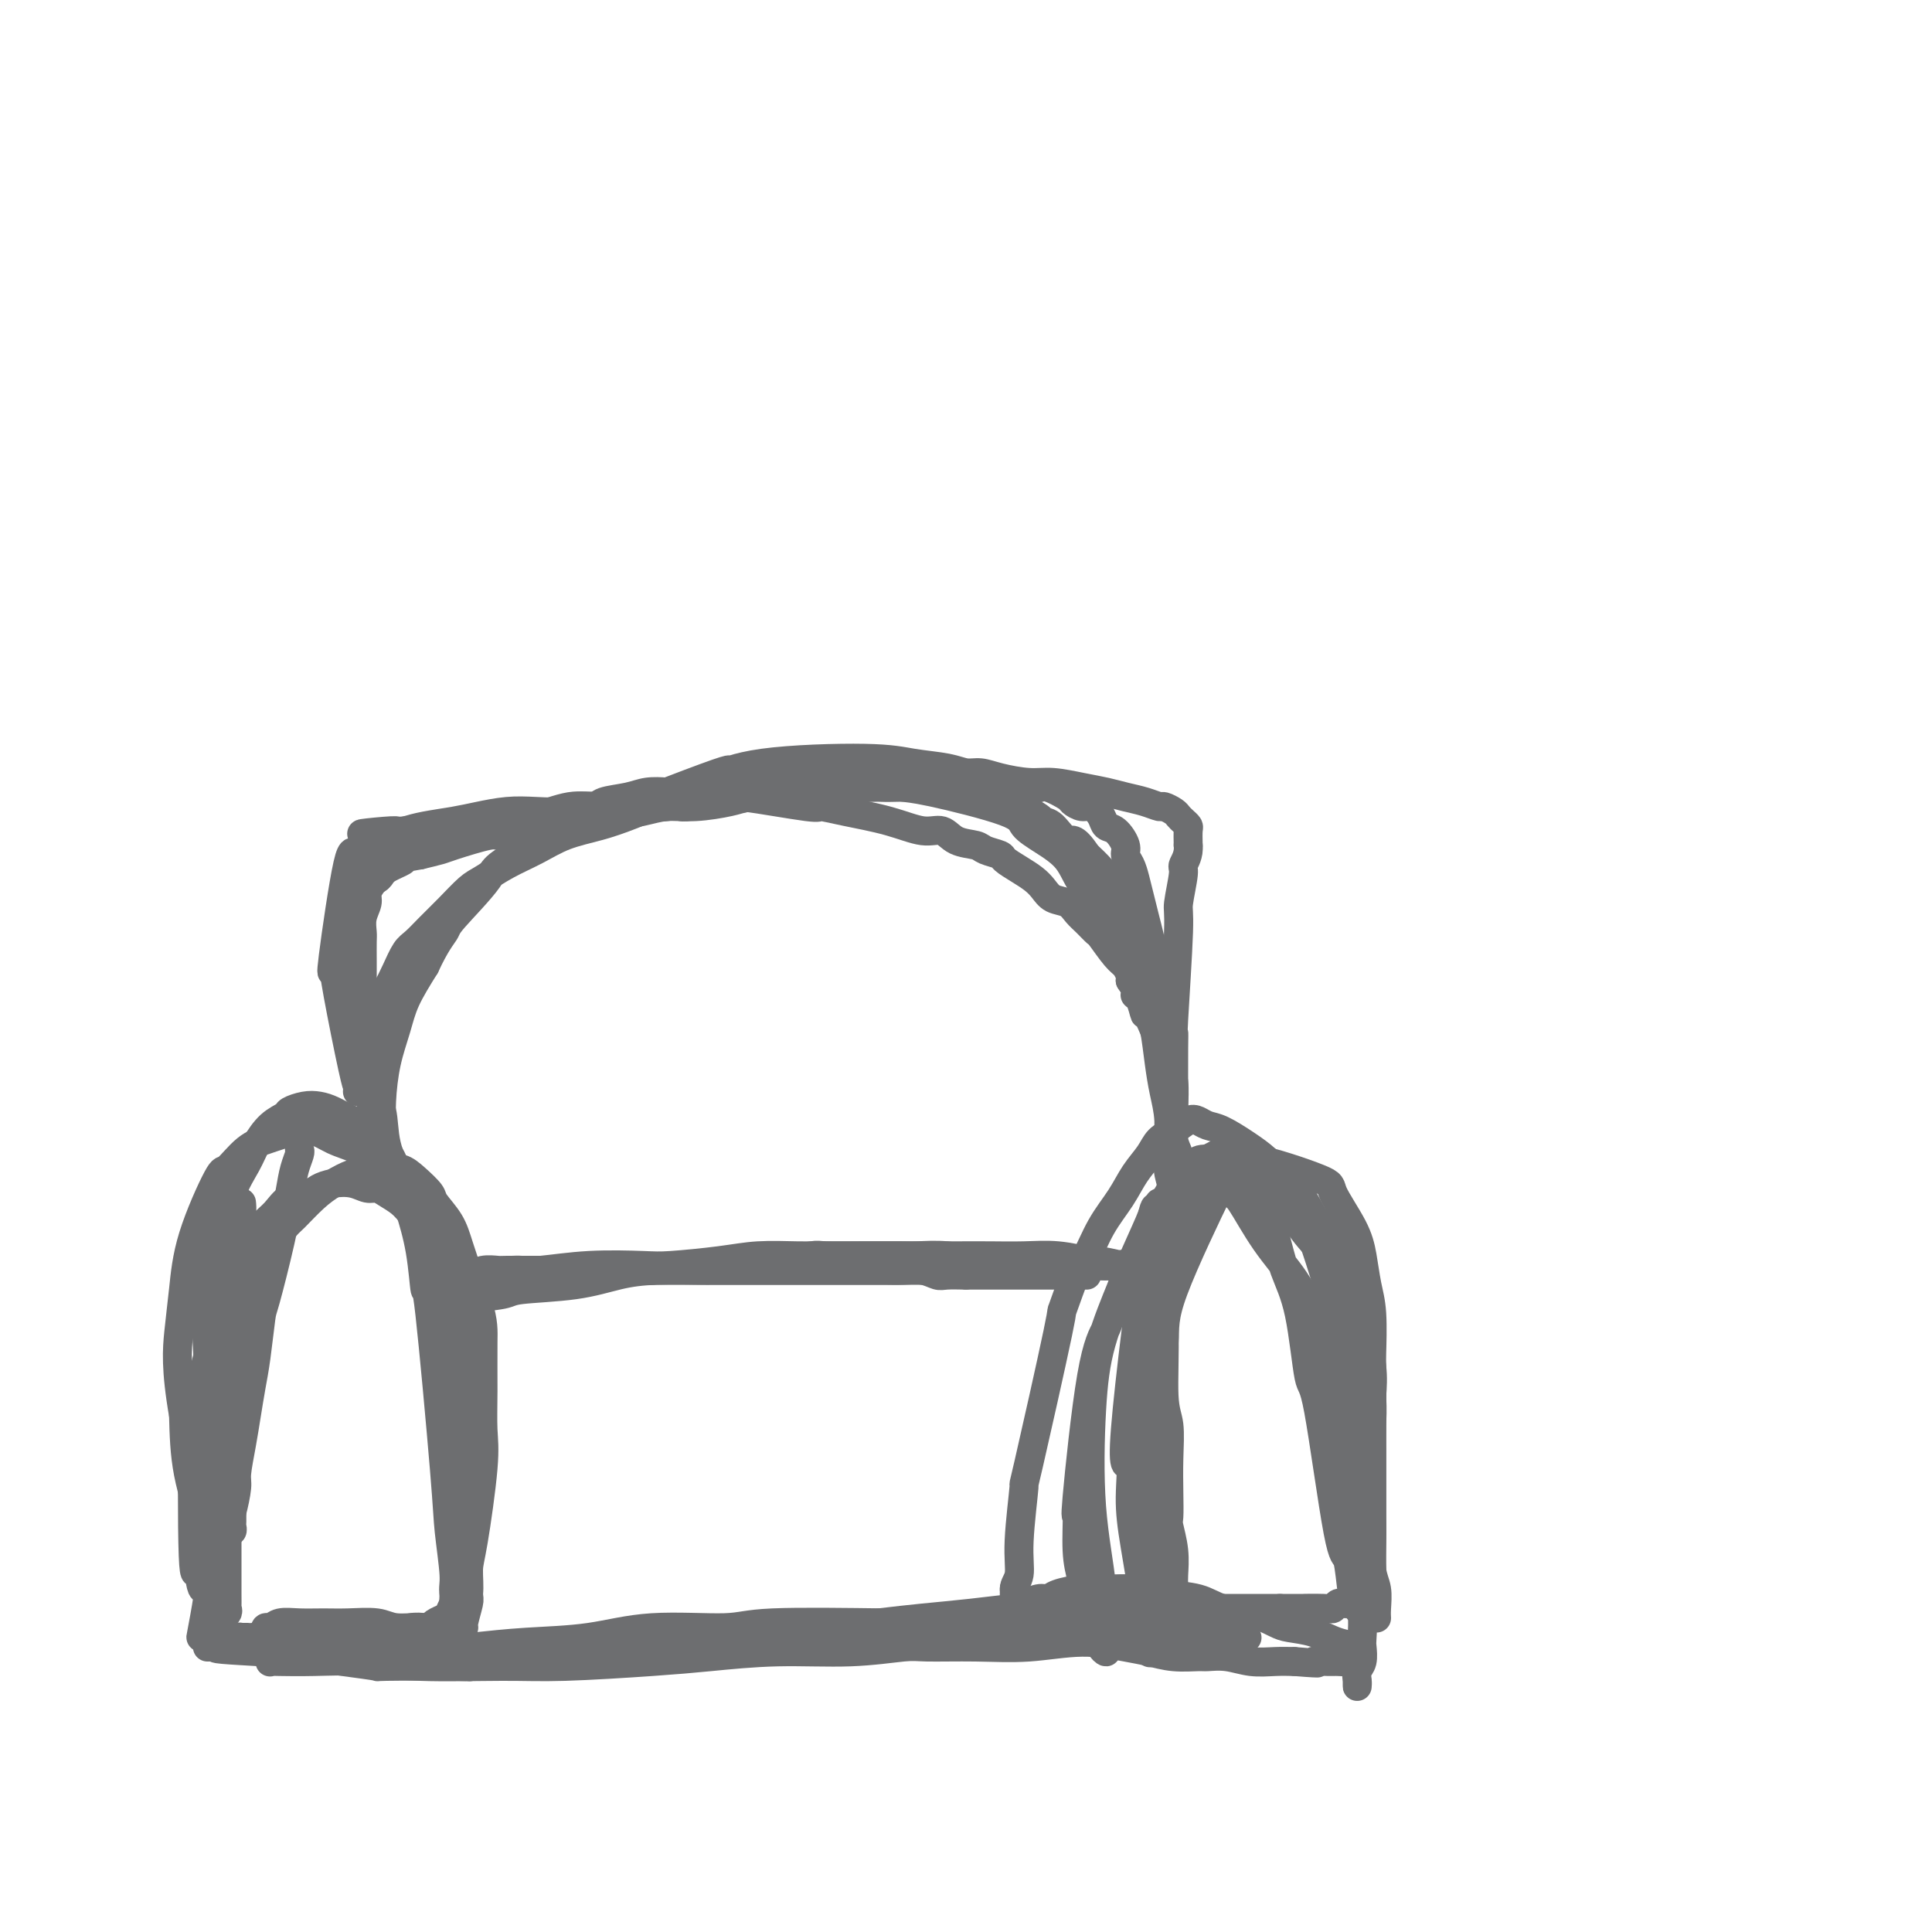 <svg viewBox='0 0 400 400' version='1.1' xmlns='http://www.w3.org/2000/svg' xmlns:xlink='http://www.w3.org/1999/xlink'><g fill='none' stroke='#6D6E70' stroke-width='6' stroke-linecap='round' stroke-linejoin='round'><path d='M48,255c-0.000,0.302 -0.000,0.605 0,1c0.000,0.395 0.000,0.884 0,2c-0.000,1.116 -0.000,2.859 0,5c0.000,2.141 0.000,4.679 0,7c-0.000,2.321 -0.000,4.426 0,6c0.000,1.574 0.000,2.615 0,5c-0.000,2.385 -0.000,6.112 0,9c0.000,2.888 0.000,4.938 0,7c-0.000,2.062 -0.000,4.135 0,6c0.000,1.865 0.001,3.523 0,5c-0.001,1.477 -0.004,2.774 0,4c0.004,1.226 0.015,2.383 0,3c-0.015,0.617 -0.056,0.696 0,1c0.056,0.304 0.207,0.835 0,1c-0.207,0.165 -0.774,-0.034 -1,0c-0.226,0.034 -0.113,0.302 0,0c0.113,-0.302 0.226,-1.174 0,-2c-0.226,-0.826 -0.792,-1.607 -1,-3c-0.208,-1.393 -0.060,-3.398 0,-6c0.060,-2.602 0.030,-5.801 0,-9'/><path d='M46,297c-0.298,-3.248 -0.042,-2.368 0,-4c0.042,-1.632 -0.130,-5.776 0,-9c0.130,-3.224 0.560,-5.527 1,-8c0.440,-2.473 0.888,-5.116 1,-7c0.112,-1.884 -0.114,-3.009 0,-6c0.114,-2.991 0.566,-7.847 1,-10c0.434,-2.153 0.848,-1.603 1,-2c0.152,-0.397 0.041,-1.740 0,-2c-0.041,-0.260 -0.014,0.565 0,1c0.014,0.435 0.014,0.482 0,1c-0.014,0.518 -0.041,1.508 0,3c0.041,1.492 0.151,3.487 0,6c-0.151,2.513 -0.562,5.545 -1,9c-0.438,3.455 -0.902,7.335 -1,11c-0.098,3.665 0.170,7.116 0,9c-0.170,1.884 -0.778,2.200 -1,4c-0.222,1.800 -0.060,5.082 0,8c0.060,2.918 0.016,5.470 0,8c-0.016,2.530 -0.004,5.038 0,7c0.004,1.962 0.001,3.378 0,5c-0.001,1.622 0.001,3.451 0,5c-0.001,1.549 -0.006,2.817 0,4c0.006,1.183 0.022,2.280 0,3c-0.022,0.720 -0.084,1.062 0,1c0.084,-0.062 0.313,-0.528 0,-1c-0.313,-0.472 -1.170,-0.950 -2,-2c-0.830,-1.050 -1.635,-2.673 -2,-5c-0.365,-2.327 -0.291,-5.357 -1,-9c-0.709,-3.643 -2.203,-7.898 -3,-12c-0.797,-4.102 -0.899,-8.051 -1,-12'/><path d='M38,293c-1.667,-9.620 -1.336,-13.670 -1,-17c0.336,-3.330 0.676,-5.939 1,-9c0.324,-3.061 0.632,-6.575 2,-11c1.368,-4.425 3.795,-9.762 5,-12c1.205,-2.238 1.189,-1.375 2,-2c0.811,-0.625 2.449,-2.736 4,-4c1.551,-1.264 3.016,-1.682 4,-2c0.984,-0.318 1.486,-0.537 3,-1c1.514,-0.463 4.038,-1.172 6,-1c1.962,0.172 3.360,1.224 5,2c1.640,0.776 3.521,1.275 5,2c1.479,0.725 2.557,1.674 4,3c1.443,1.326 3.250,3.029 5,5c1.750,1.971 3.443,4.212 5,7c1.557,2.788 2.977,6.125 4,10c1.023,3.875 1.647,8.289 2,11c0.353,2.711 0.434,3.717 1,7c0.566,3.283 1.616,8.841 2,13c0.384,4.159 0.103,6.918 0,10c-0.103,3.082 -0.026,6.486 0,9c0.026,2.514 0.003,4.138 0,6c-0.003,1.862 0.014,3.963 0,6c-0.014,2.037 -0.059,4.011 0,5c0.059,0.989 0.222,0.993 0,2c-0.222,1.007 -0.830,3.016 -1,4c-0.170,0.984 0.099,0.944 0,1c-0.099,0.056 -0.565,0.207 -1,0c-0.435,-0.207 -0.839,-0.774 -1,-2c-0.161,-1.226 -0.081,-3.113 0,-5'/><path d='M94,330c-0.253,-1.364 0.115,-1.774 0,-4c-0.115,-2.226 -0.712,-6.269 -1,-9c-0.288,-2.731 -0.266,-4.150 -1,-13c-0.734,-8.850 -2.223,-25.130 -3,-32c-0.777,-6.870 -0.841,-4.330 -1,-5c-0.159,-0.670 -0.412,-4.551 -1,-8c-0.588,-3.449 -1.511,-6.465 -2,-8c-0.489,-1.535 -0.545,-1.590 -1,-3c-0.455,-1.410 -1.308,-4.174 -2,-6c-0.692,-1.826 -1.224,-2.713 -2,-4c-0.776,-1.287 -1.796,-2.973 -3,-4c-1.204,-1.027 -2.593,-1.397 -4,-2c-1.407,-0.603 -2.834,-1.441 -4,-2c-1.166,-0.559 -2.072,-0.839 -3,-1c-0.928,-0.161 -1.877,-0.203 -3,0c-1.123,0.203 -2.421,0.650 -3,1c-0.579,0.350 -0.438,0.604 -1,1c-0.562,0.396 -1.826,0.934 -3,2c-1.174,1.066 -2.259,2.660 -3,4c-0.741,1.340 -1.137,2.426 -2,4c-0.863,1.574 -2.193,3.637 -3,6c-0.807,2.363 -1.093,5.027 -2,8c-0.907,2.973 -2.437,6.255 -3,11c-0.563,4.745 -0.161,10.953 0,14c0.161,3.047 0.081,2.933 0,5c-0.081,2.067 -0.163,6.316 0,10c0.163,3.684 0.569,6.802 1,10c0.431,3.198 0.885,6.476 1,9c0.115,2.524 -0.110,4.292 0,6c0.110,1.708 0.555,3.354 1,5'/><path d='M46,325c0.465,10.109 0.128,5.880 0,5c-0.128,-0.880 -0.045,1.589 0,3c0.045,1.411 0.054,1.764 0,2c-0.054,0.236 -0.172,0.356 0,1c0.172,0.644 0.633,1.813 0,0c-0.633,-1.813 -2.360,-6.610 -3,-11c-0.640,-4.390 -0.194,-8.375 0,-11c0.194,-2.625 0.134,-3.890 0,-7c-0.134,-3.110 -0.342,-8.064 0,-12c0.342,-3.936 1.234,-6.855 2,-10c0.766,-3.145 1.406,-6.517 2,-9c0.594,-2.483 1.140,-4.077 2,-6c0.860,-1.923 2.032,-4.174 3,-6c0.968,-1.826 1.732,-3.227 3,-5c1.268,-1.773 3.041,-3.917 4,-5c0.959,-1.083 1.103,-1.103 2,-2c0.897,-0.897 2.547,-2.671 4,-4c1.453,-1.329 2.710,-2.214 4,-3c1.290,-0.786 2.613,-1.474 4,-2c1.387,-0.526 2.838,-0.891 4,-1c1.162,-0.109 2.036,0.038 3,0c0.964,-0.038 2.019,-0.262 3,0c0.981,0.262 1.887,1.009 3,2c1.113,0.991 2.434,2.227 3,3c0.566,0.773 0.378,1.083 1,2c0.622,0.917 2.053,2.442 3,4c0.947,1.558 1.409,3.150 2,5c0.591,1.850 1.312,3.957 2,6c0.688,2.043 1.344,4.021 2,6'/><path d='M99,270c1.153,3.946 1.034,5.312 1,8c-0.034,2.688 0.015,6.699 0,10c-0.015,3.301 -0.094,5.892 0,8c0.094,2.108 0.361,3.734 0,8c-0.361,4.266 -1.350,11.174 -2,15c-0.650,3.826 -0.962,4.572 -1,6c-0.038,1.428 0.196,3.538 0,5c-0.196,1.462 -0.822,2.275 -1,3c-0.178,0.725 0.094,1.361 0,2c-0.094,0.639 -0.553,1.282 -1,2c-0.447,0.718 -0.881,1.513 -1,2c-0.119,0.487 0.077,0.666 0,1c-0.077,0.334 -0.428,0.821 -1,1c-0.572,0.179 -1.365,0.048 -2,0c-0.635,-0.048 -1.112,-0.013 -2,0c-0.888,0.013 -2.187,0.003 -4,0c-1.813,-0.003 -4.142,-0.001 -5,0c-0.858,0.001 -0.246,0.000 -1,0c-0.754,-0.000 -2.874,-0.000 -5,0c-2.126,0.000 -4.259,0.000 -6,0c-1.741,-0.000 -3.092,-0.000 -5,0c-1.908,0.000 -4.373,0.000 -6,0c-1.627,-0.000 -2.416,-0.000 -4,0c-1.584,0.000 -3.964,0.000 -5,0c-1.036,-0.000 -0.728,-0.000 -1,0c-0.272,0.000 -1.124,0.000 -2,0c-0.876,-0.000 -1.774,-0.000 -2,0c-0.226,0.000 0.221,0.000 1,0c0.779,-0.000 1.889,-0.000 3,0'/><path d='M47,341c-6.211,0.332 1.761,0.664 7,1c5.239,0.336 7.746,0.678 10,1c2.254,0.322 4.254,0.623 7,1c2.746,0.377 6.237,0.830 7,1c0.763,0.170 -1.204,0.057 2,0c3.204,-0.057 11.578,-0.058 15,0c3.422,0.058 1.892,0.174 2,0c0.108,-0.174 1.853,-0.639 3,-1c1.147,-0.361 1.696,-0.617 2,-1c0.304,-0.383 0.364,-0.891 0,-1c-0.364,-0.109 -1.150,0.181 -2,0c-0.850,-0.181 -1.762,-0.833 -3,-1c-1.238,-0.167 -2.800,0.151 -5,0c-2.200,-0.151 -5.038,-0.773 -7,-1c-1.962,-0.227 -3.049,-0.061 -5,0c-1.951,0.061 -4.766,0.016 -6,0c-1.234,-0.016 -0.885,-0.004 -2,0c-1.115,0.004 -3.692,0.001 -6,0c-2.308,-0.001 -4.346,-0.000 -6,0c-1.654,0.000 -2.922,0.000 -4,0c-1.078,-0.000 -1.965,0.000 -3,0c-1.035,-0.000 -2.218,-0.001 -3,0c-0.782,0.001 -1.163,0.004 -1,0c0.163,-0.004 0.871,-0.016 1,0c0.129,0.016 -0.319,0.061 0,0c0.319,-0.061 1.406,-0.226 3,0c1.594,0.226 3.695,0.844 6,1c2.305,0.156 4.813,-0.150 7,0c2.187,0.150 4.053,0.757 6,1c1.947,0.243 3.973,0.121 6,0'/><path d='M78,342c5.330,0.314 4.654,0.100 5,0c0.346,-0.100 1.715,-0.086 3,0c1.285,0.086 2.488,0.245 4,0c1.512,-0.245 3.334,-0.893 4,-1c0.666,-0.107 0.176,0.326 0,0c-0.176,-0.326 -0.039,-1.412 0,-2c0.039,-0.588 -0.018,-0.679 -1,-1c-0.982,-0.321 -2.887,-0.871 -5,-1c-2.113,-0.129 -4.434,0.162 -6,0c-1.566,-0.162 -2.377,-0.776 -4,-1c-1.623,-0.224 -4.060,-0.056 -6,0c-1.940,0.056 -3.385,-0.000 -5,0c-1.615,0.000 -3.400,0.057 -5,0c-1.600,-0.057 -3.014,-0.226 -4,0c-0.986,0.226 -1.544,0.848 -2,1c-0.456,0.152 -0.812,-0.165 -1,0c-0.188,0.165 -0.209,0.814 0,1c0.209,0.186 0.648,-0.090 1,0c0.352,0.090 0.617,0.546 2,1c1.383,0.454 3.884,0.906 6,1c2.116,0.094 3.848,-0.171 6,0c2.152,0.171 4.722,0.778 8,1c3.278,0.222 7.262,0.061 12,0c4.738,-0.061 10.231,-0.020 13,0c2.769,0.020 2.815,0.019 5,0c2.185,-0.019 6.511,-0.058 10,0c3.489,0.058 6.141,0.211 9,0c2.859,-0.211 5.923,-0.788 10,-1c4.077,-0.212 9.165,-0.061 14,0c4.835,0.061 9.418,0.030 14,0'/><path d='M165,340c15.983,-0.381 12.439,-0.834 13,-1c0.561,-0.166 5.226,-0.044 9,0c3.774,0.044 6.656,0.012 9,0c2.344,-0.012 4.151,-0.003 9,0c4.849,0.003 12.741,0.001 16,0c3.259,-0.001 1.887,-0.000 3,0c1.113,0.000 4.713,0.000 7,0c2.287,-0.000 3.261,-0.000 5,0c1.739,0.000 4.243,-0.000 6,0c1.757,0.000 2.769,0.000 4,0c1.231,-0.000 2.683,-0.000 4,0c1.317,0.000 2.498,0.001 3,0c0.502,-0.001 0.325,-0.002 1,0c0.675,0.002 2.204,0.007 3,0c0.796,-0.007 0.861,-0.026 1,0c0.139,0.026 0.353,0.098 0,0c-0.353,-0.098 -1.274,-0.367 -3,-1c-1.726,-0.633 -4.259,-1.629 -14,-2c-9.741,-0.371 -26.691,-0.115 -37,0c-10.309,0.115 -13.977,0.090 -21,0c-7.023,-0.090 -17.403,-0.246 -23,0c-5.597,0.246 -6.413,0.892 -10,1c-3.587,0.108 -9.947,-0.322 -15,0c-5.053,0.322 -8.799,1.396 -13,2c-4.201,0.604 -8.858,0.736 -13,1c-4.142,0.264 -7.770,0.658 -11,1c-3.230,0.342 -6.062,0.630 -9,1c-2.938,0.370 -5.982,0.820 -9,1c-3.018,0.180 -6.009,0.090 -9,0'/><path d='M71,343c-14.202,1.084 -5.206,0.294 -3,0c2.206,-0.294 -2.376,-0.093 -5,0c-2.624,0.093 -3.289,0.077 -4,0c-0.711,-0.077 -1.468,-0.217 -2,0c-0.532,0.217 -0.838,0.789 -1,1c-0.162,0.211 -0.178,0.060 0,0c0.178,-0.060 0.551,-0.030 2,0c1.449,0.030 3.976,0.062 7,0c3.024,-0.062 6.546,-0.216 10,0c3.454,0.216 6.840,0.801 12,1c5.160,0.199 12.095,0.011 17,0c4.905,-0.011 7.780,0.156 13,0c5.220,-0.156 12.785,-0.634 18,-1c5.215,-0.366 8.080,-0.620 12,-1c3.920,-0.380 8.893,-0.887 14,-1c5.107,-0.113 10.346,0.167 15,0c4.654,-0.167 8.723,-0.781 11,-1c2.277,-0.219 2.762,-0.041 5,0c2.238,0.041 6.229,-0.053 10,0c3.771,0.053 7.322,0.253 11,0c3.678,-0.253 7.483,-0.957 11,-1c3.517,-0.043 6.747,0.577 9,1c2.253,0.423 3.529,0.648 5,1c1.471,0.352 3.137,0.830 5,1c1.863,0.170 3.923,0.031 5,0c1.077,-0.031 1.173,0.044 2,0c0.827,-0.044 2.387,-0.208 4,0c1.613,0.208 3.281,0.787 5,1c1.719,0.213 3.491,0.061 5,0c1.509,-0.061 2.754,-0.030 4,0'/><path d='M268,344c7.551,0.618 4.430,0.163 4,0c-0.430,-0.163 1.831,-0.032 3,0c1.169,0.032 1.244,-0.033 2,0c0.756,0.033 2.191,0.165 3,0c0.809,-0.165 0.991,-0.625 1,-1c0.009,-0.375 -0.154,-0.664 0,-1c0.154,-0.336 0.626,-0.719 0,-1c-0.626,-0.281 -2.349,-0.461 -4,-1c-1.651,-0.539 -3.228,-1.439 -5,-2c-1.772,-0.561 -3.738,-0.784 -5,-1c-1.262,-0.216 -1.820,-0.425 -3,-1c-1.180,-0.575 -2.981,-1.517 -5,-2c-2.019,-0.483 -4.255,-0.507 -6,-1c-1.745,-0.493 -3.000,-1.453 -5,-2c-2.000,-0.547 -4.745,-0.680 -7,-1c-2.255,-0.320 -4.018,-0.828 -6,-1c-1.982,-0.172 -4.182,-0.009 -6,0c-1.818,0.009 -3.254,-0.137 -5,0c-1.746,0.137 -3.801,0.557 -5,1c-1.199,0.443 -1.540,0.908 -2,1c-0.460,0.092 -1.037,-0.189 -2,0c-0.963,0.189 -2.311,0.847 -3,1c-0.689,0.153 -0.721,-0.199 -1,0c-0.279,0.199 -0.807,0.950 -1,1c-0.193,0.050 -0.052,-0.602 0,-1c0.052,-0.398 0.015,-0.542 0,-1c-0.015,-0.458 -0.007,-1.229 0,-2'/><path d='M210,329c-0.064,-0.906 0.776,-1.673 1,-3c0.224,-1.327 -0.167,-3.216 0,-7c0.167,-3.784 0.892,-9.463 1,-11c0.108,-1.537 -0.400,1.067 1,-5c1.400,-6.067 4.709,-20.806 6,-27c1.291,-6.194 0.565,-3.842 1,-5c0.435,-1.158 2.030,-5.825 3,-8c0.970,-2.175 1.313,-1.860 2,-3c0.687,-1.140 1.716,-3.737 3,-6c1.284,-2.263 2.822,-4.191 4,-6c1.178,-1.809 1.996,-3.497 3,-5c1.004,-1.503 2.194,-2.820 3,-4c0.806,-1.180 1.227,-2.222 2,-3c0.773,-0.778 1.899,-1.293 3,-2c1.101,-0.707 2.177,-1.606 3,-2c0.823,-0.394 1.393,-0.282 2,0c0.607,0.282 1.253,0.736 2,1c0.747,0.264 1.596,0.340 3,1c1.404,0.660 3.363,1.904 5,3c1.637,1.096 2.951,2.045 4,3c1.049,0.955 1.831,1.917 3,3c1.169,1.083 2.724,2.286 4,4c1.276,1.714 2.273,3.938 3,5c0.727,1.062 1.185,0.963 2,2c0.815,1.037 1.987,3.210 3,5c1.013,1.790 1.865,3.198 3,6c1.135,2.802 2.552,6.998 3,9c0.448,2.002 -0.072,1.808 0,3c0.072,1.192 0.735,3.769 1,6c0.265,2.231 0.133,4.115 0,6'/><path d='M284,289c0.155,3.346 0.041,4.211 0,6c-0.041,1.789 -0.011,4.500 0,6c0.011,1.500 0.003,1.788 0,3c-0.003,1.212 -0.001,3.349 0,5c0.001,1.651 0.000,2.814 0,6c-0.000,3.186 -0.000,8.393 0,11c0.000,2.607 0.000,2.615 0,3c-0.000,0.385 -0.001,1.147 0,2c0.001,0.853 0.005,1.797 0,2c-0.005,0.203 -0.019,-0.335 0,-1c0.019,-0.665 0.073,-1.456 0,-3c-0.073,-1.544 -0.272,-3.840 -1,-8c-0.728,-4.160 -1.986,-10.182 -3,-18c-1.014,-7.818 -1.783,-17.431 -2,-22c-0.217,-4.569 0.118,-4.095 -1,-8c-1.118,-3.905 -3.688,-12.191 -5,-16c-1.312,-3.809 -1.365,-3.143 -2,-4c-0.635,-0.857 -1.851,-3.238 -3,-5c-1.149,-1.762 -2.231,-2.905 -3,-4c-0.769,-1.095 -1.226,-2.143 -2,-3c-0.774,-0.857 -1.865,-1.525 -3,-2c-1.135,-0.475 -2.313,-0.759 -3,-1c-0.687,-0.241 -0.883,-0.440 -2,0c-1.117,0.440 -3.156,1.518 -4,2c-0.844,0.482 -0.494,0.366 -1,1c-0.506,0.634 -1.867,2.017 -3,3c-1.133,0.983 -2.038,1.567 -3,3c-0.962,1.433 -1.981,3.717 -3,6'/><path d='M240,253c-2.173,3.343 -2.604,5.201 -4,8c-1.396,2.799 -3.757,6.541 -5,9c-1.243,2.459 -1.367,3.637 -2,5c-0.633,1.363 -1.774,2.912 -3,10c-1.226,7.088 -2.535,19.714 -3,25c-0.465,5.286 -0.084,3.233 0,4c0.084,0.767 -0.127,4.356 0,7c0.127,2.644 0.593,4.343 1,6c0.407,1.657 0.754,3.272 1,5c0.246,1.728 0.391,3.570 1,5c0.609,1.430 1.681,2.449 2,3c0.319,0.551 -0.115,0.635 0,1c0.115,0.365 0.779,1.011 1,1c0.221,-0.011 -0.001,-0.680 0,-1c0.001,-0.320 0.223,-0.293 0,-1c-0.223,-0.707 -0.893,-2.150 -1,-4c-0.107,-1.850 0.350,-4.106 0,-8c-0.350,-3.894 -1.505,-9.424 -2,-16c-0.495,-6.576 -0.328,-14.197 0,-20c0.328,-5.803 0.817,-9.786 2,-14c1.183,-4.214 3.059,-8.657 4,-11c0.941,-2.343 0.947,-2.586 2,-5c1.053,-2.414 3.154,-7.001 4,-9c0.846,-1.999 0.438,-1.412 1,-2c0.562,-0.588 2.093,-2.353 3,-4c0.907,-1.647 1.191,-3.176 2,-4c0.809,-0.824 2.145,-0.942 3,-1c0.855,-0.058 1.230,-0.054 2,0c0.770,0.054 1.934,0.158 3,1c1.066,0.842 2.033,2.421 3,4'/><path d='M255,247c0.697,0.691 0.941,0.418 2,2c1.059,1.582 2.934,5.018 5,8c2.066,2.982 4.323,5.508 6,8c1.677,2.492 2.775,4.948 4,7c1.225,2.052 2.577,3.698 4,9c1.423,5.302 2.917,14.259 4,20c1.083,5.741 1.754,8.265 2,10c0.246,1.735 0.066,2.682 0,4c-0.066,1.318 -0.017,3.009 0,5c0.017,1.991 0.002,4.282 0,6c-0.002,1.718 0.011,2.863 0,4c-0.011,1.137 -0.044,2.268 0,3c0.044,0.732 0.166,1.067 0,1c-0.166,-0.067 -0.618,-0.535 -1,-1c-0.382,-0.465 -0.693,-0.926 -1,-3c-0.307,-2.074 -0.609,-5.760 -1,-7c-0.391,-1.240 -0.871,-0.034 -2,-6c-1.129,-5.966 -2.908,-19.106 -4,-25c-1.092,-5.894 -1.499,-4.543 -2,-7c-0.501,-2.457 -1.097,-8.722 -2,-13c-0.903,-4.278 -2.115,-6.568 -3,-9c-0.885,-2.432 -1.445,-5.004 -2,-7c-0.555,-1.996 -1.107,-3.414 -2,-5c-0.893,-1.586 -2.129,-3.339 -3,-5c-0.871,-1.661 -1.378,-3.229 -2,-4c-0.622,-0.771 -1.360,-0.746 -2,-1c-0.640,-0.254 -1.183,-0.787 -2,-1c-0.817,-0.213 -1.909,-0.107 -3,0'/><path d='M250,240c-1.661,-0.170 -2.314,0.405 -3,1c-0.686,0.595 -1.405,1.208 -2,2c-0.595,0.792 -1.066,1.761 -2,4c-0.934,2.239 -2.331,5.748 -3,5c-0.669,-0.748 -0.608,-5.751 -2,3c-1.392,8.751 -4.236,31.258 -5,41c-0.764,9.742 0.551,6.720 1,7c0.449,0.280 0.033,3.861 0,7c-0.033,3.139 0.316,5.836 1,10c0.684,4.164 1.701,9.797 2,13c0.299,3.203 -0.120,3.977 0,5c0.120,1.023 0.778,2.296 1,3c0.222,0.704 0.007,0.840 0,1c-0.007,0.160 0.193,0.343 0,0c-0.193,-0.343 -0.778,-1.211 -1,-2c-0.222,-0.789 -0.080,-1.497 0,-3c0.080,-1.503 0.097,-3.800 0,-8c-0.097,-4.200 -0.308,-10.303 0,-17c0.308,-6.697 1.134,-13.989 2,-20c0.866,-6.011 1.771,-10.742 2,-14c0.229,-3.258 -0.218,-5.044 2,-11c2.218,-5.956 7.100,-16.082 9,-20c1.900,-3.918 0.819,-1.627 1,-1c0.181,0.627 1.626,-0.408 2,-1c0.374,-0.592 -0.322,-0.741 1,0c1.322,0.741 4.661,2.370 8,4'/><path d='M264,249c3.014,1.450 4.547,4.076 6,6c1.453,1.924 2.824,3.145 4,5c1.176,1.855 2.157,4.343 3,7c0.843,2.657 1.547,5.484 2,9c0.453,3.516 0.656,7.721 1,9c0.344,1.279 0.828,-0.369 1,5c0.172,5.369 0.032,17.754 0,23c-0.032,5.246 0.044,3.354 0,3c-0.044,-0.354 -0.207,0.829 0,4c0.207,3.171 0.784,8.330 1,12c0.216,3.670 0.072,5.852 0,7c-0.072,1.148 -0.072,1.264 0,2c0.072,0.736 0.215,2.093 0,3c-0.215,0.907 -0.790,1.364 -1,2c-0.210,0.636 -0.056,1.453 0,2c0.056,0.547 0.015,0.826 0,1c-0.015,0.174 -0.004,0.242 0,0c0.004,-0.242 0.001,-0.796 0,-1c-0.001,-0.204 -0.000,-0.058 0,0c0.000,0.058 0.000,0.029 0,0'/><path d='M106,263c0.615,-0.030 1.229,-0.060 2,0c0.771,0.060 1.698,0.209 4,0c2.302,-0.209 5.977,-0.778 10,-1c4.023,-0.222 8.392,-0.098 11,0c2.608,0.098 3.455,0.170 6,0c2.545,-0.170 6.787,-0.581 10,-1c3.213,-0.419 5.397,-0.844 8,-1c2.603,-0.156 5.626,-0.042 8,0c2.374,0.042 4.099,0.011 6,0c1.901,-0.011 3.978,-0.004 5,0c1.022,0.004 0.989,0.005 3,0c2.011,-0.005 6.067,-0.015 8,0c1.933,0.015 1.744,0.057 3,0c1.256,-0.057 3.959,-0.212 6,0c2.041,0.212 3.422,0.793 5,1c1.578,0.207 3.352,0.041 5,0c1.648,-0.041 3.168,0.041 5,0c1.832,-0.041 3.976,-0.207 5,0c1.024,0.207 0.930,0.786 2,1c1.070,0.214 3.306,0.061 5,0c1.694,-0.061 2.847,-0.031 4,0'/><path d='M227,262c11.416,0.326 4.954,0.140 3,0c-1.954,-0.140 0.598,-0.233 2,0c1.402,0.233 1.655,0.792 2,1c0.345,0.208 0.782,0.066 1,0c0.218,-0.066 0.217,-0.055 0,0c-0.217,0.055 -0.650,0.155 -1,0c-0.350,-0.155 -0.618,-0.563 -2,-1c-1.382,-0.437 -3.876,-0.902 -5,-1c-1.124,-0.098 -0.876,0.170 -2,0c-1.124,-0.170 -3.620,-0.778 -6,-1c-2.380,-0.222 -4.642,-0.060 -7,0c-2.358,0.060 -4.810,0.016 -7,0c-2.190,-0.016 -4.116,-0.005 -7,0c-2.884,0.005 -6.726,0.006 -10,0c-3.274,-0.006 -5.980,-0.017 -9,0c-3.020,0.017 -6.355,0.061 -8,0c-1.645,-0.061 -1.600,-0.228 -3,0c-1.400,0.228 -4.246,0.850 -7,1c-2.754,0.150 -5.418,-0.171 -8,0c-2.582,0.171 -5.083,0.834 -7,1c-1.917,0.166 -3.249,-0.166 -5,0c-1.751,0.166 -3.921,0.829 -6,1c-2.079,0.171 -4.069,-0.150 -6,0c-1.931,0.150 -3.804,0.772 -5,1c-1.196,0.228 -1.716,0.061 -3,0c-1.284,-0.061 -3.334,-0.016 -5,0c-1.666,0.016 -2.949,0.004 -4,0c-1.051,-0.004 -1.872,-0.001 -3,0c-1.128,0.001 -2.564,0.001 -4,0'/><path d='M105,264c-10.086,0.619 -3.801,0.166 -2,0c1.801,-0.166 -0.881,-0.044 -2,0c-1.119,0.044 -0.675,0.012 -1,0c-0.325,-0.012 -1.419,-0.002 -2,0c-0.581,0.002 -0.648,-0.003 -1,0c-0.352,0.003 -0.987,0.015 -1,0c-0.013,-0.015 0.598,-0.057 1,0c0.402,0.057 0.597,0.211 1,0c0.403,-0.211 1.014,-0.789 2,-1c0.986,-0.211 2.346,-0.057 3,0c0.654,0.057 0.601,0.015 2,0c1.399,-0.015 4.248,-0.004 7,0c2.752,0.004 5.406,0.001 8,0c2.594,-0.001 5.129,-0.000 8,0c2.871,0.000 6.077,0.000 9,0c2.923,-0.000 5.561,-0.000 8,0c2.439,0.000 4.679,0.000 7,0c2.321,-0.000 4.725,0.000 6,0c1.275,-0.000 1.422,-0.000 3,0c1.578,0.000 4.589,0.000 7,0c2.411,-0.000 4.224,-0.001 6,0c1.776,0.001 3.516,0.004 5,0c1.484,-0.004 2.714,-0.015 4,0c1.286,0.015 2.629,0.057 4,0c1.371,-0.057 2.770,-0.211 4,0c1.230,0.211 2.293,0.788 3,1c0.707,0.212 1.059,0.061 2,0c0.941,-0.061 2.470,-0.030 4,0'/><path d='M200,264c16.282,0.000 5.989,0.000 3,0c-2.989,0.000 1.328,0.000 4,0c2.672,0.000 3.700,0.000 5,0c1.300,0.000 2.870,0.000 4,0c1.130,0.000 1.818,0.000 3,0c1.182,0.000 2.857,0.000 4,0c1.143,0.000 1.755,0.000 2,0c0.245,0.000 0.122,0.000 0,0'/><path d='M79,237c-0.303,-0.568 -0.607,-1.136 -1,-2c-0.393,-0.864 -0.876,-2.024 -1,-3c-0.124,-0.976 0.110,-1.769 0,-3c-0.110,-1.231 -0.565,-2.901 -1,-5c-0.435,-2.099 -0.848,-4.626 -1,-6c-0.152,-1.374 -0.041,-1.593 0,-3c0.041,-1.407 0.011,-4.000 0,-6c-0.011,-2.000 -0.004,-3.406 0,-5c0.004,-1.594 0.005,-3.375 0,-5c-0.005,-1.625 -0.016,-3.092 0,-4c0.016,-0.908 0.060,-1.255 0,-2c-0.060,-0.745 -0.223,-1.888 0,-3c0.223,-1.112 0.833,-2.195 1,-3c0.167,-0.805 -0.110,-1.333 0,-2c0.110,-0.667 0.607,-1.471 1,-2c0.393,-0.529 0.683,-0.781 1,-1c0.317,-0.219 0.662,-0.405 1,-1c0.338,-0.595 0.668,-1.599 1,-2c0.332,-0.401 0.666,-0.201 1,0'/><path d='M81,179c1.598,-2.187 2.592,-2.156 3,-2c0.408,0.156 0.230,0.436 1,0c0.770,-0.436 2.487,-1.589 7,-3c4.513,-1.411 11.822,-3.081 15,-4c3.178,-0.919 2.224,-1.086 2,-1c-0.224,0.086 0.281,0.427 2,0c1.719,-0.427 4.650,-1.621 7,-2c2.350,-0.379 4.117,0.056 5,0c0.883,-0.056 0.881,-0.602 2,-1c1.119,-0.398 3.358,-0.647 5,-1c1.642,-0.353 2.687,-0.812 4,-1c1.313,-0.188 2.894,-0.107 4,0c1.106,0.107 1.736,0.239 3,0c1.264,-0.239 3.163,-0.849 5,-1c1.837,-0.151 3.614,0.157 5,0c1.386,-0.157 2.383,-0.778 4,-1c1.617,-0.222 3.853,-0.045 5,0c1.147,0.045 1.203,-0.040 2,0c0.797,0.040 2.334,0.207 4,0c1.666,-0.207 3.460,-0.788 5,-1c1.540,-0.212 2.824,-0.057 4,0c1.176,0.057 2.243,0.015 3,0c0.757,-0.015 1.204,-0.004 2,0c0.796,0.004 1.943,0.001 3,0c1.057,-0.001 2.026,-0.000 3,0c0.974,0.000 1.955,0.000 3,0c1.045,-0.000 2.156,-0.000 3,0c0.844,0.000 1.422,0.000 2,0'/><path d='M194,161c9.657,-0.525 3.800,-0.336 2,0c-1.800,0.336 0.458,0.821 2,1c1.542,0.179 2.368,0.052 3,0c0.632,-0.052 1.068,-0.027 2,0c0.932,0.027 2.358,0.058 3,0c0.642,-0.058 0.498,-0.205 2,0c1.502,0.205 4.650,0.761 6,1c1.350,0.239 0.904,0.159 1,0c0.096,-0.159 0.735,-0.398 2,0c1.265,0.398 3.155,1.433 4,2c0.845,0.567 0.645,0.667 1,1c0.355,0.333 1.263,0.899 2,1c0.737,0.101 1.301,-0.265 2,0c0.699,0.265 1.531,1.159 2,2c0.469,0.841 0.573,1.628 1,2c0.427,0.372 1.175,0.328 2,1c0.825,0.672 1.727,2.059 2,3c0.273,0.941 -0.081,1.437 0,2c0.081,0.563 0.599,1.192 1,2c0.401,0.808 0.684,1.794 1,3c0.316,1.206 0.663,2.631 1,4c0.337,1.369 0.664,2.682 1,4c0.336,1.318 0.682,2.641 1,4c0.318,1.359 0.607,2.754 1,4c0.393,1.246 0.889,2.344 1,4c0.111,1.656 -0.162,3.869 0,5c0.162,1.131 0.761,1.180 1,2c0.239,0.820 0.120,2.410 0,4'/><path d='M241,213c1.774,7.005 1.207,4.019 1,4c-0.207,-0.019 -0.056,2.930 0,4c0.056,1.070 0.015,0.262 0,1c-0.015,0.738 -0.005,3.021 0,4c0.005,0.979 0.005,0.655 0,3c-0.005,2.345 -0.015,7.360 0,10c0.015,2.640 0.057,2.904 0,3c-0.057,0.096 -0.212,0.023 0,1c0.212,0.977 0.790,3.005 1,4c0.210,0.995 0.052,0.957 0,1c-0.052,0.043 0.001,0.165 0,0c-0.001,-0.165 -0.056,-0.619 0,-2c0.056,-1.381 0.222,-3.690 0,-5c-0.222,-1.310 -0.833,-1.623 -1,-3c-0.167,-1.377 0.109,-3.819 0,-6c-0.109,-2.181 -0.602,-4.102 -1,-6c-0.398,-1.898 -0.701,-3.773 -1,-6c-0.299,-2.227 -0.595,-4.806 -1,-7c-0.405,-2.194 -0.920,-4.004 -1,-6c-0.080,-1.996 0.275,-4.179 0,-6c-0.275,-1.821 -1.179,-3.282 -2,-5c-0.821,-1.718 -1.560,-3.695 -2,-5c-0.440,-1.305 -0.582,-1.937 -1,-3c-0.418,-1.063 -1.113,-2.555 -2,-4c-0.887,-1.445 -1.968,-2.841 -3,-4c-1.032,-1.159 -2.016,-2.079 -3,-3'/><path d='M225,177c-2.766,-4.223 -3.181,-2.779 -4,-3c-0.819,-0.221 -2.043,-2.107 -3,-3c-0.957,-0.893 -1.647,-0.793 -2,-1c-0.353,-0.207 -0.368,-0.721 -3,-2c-2.632,-1.279 -7.882,-3.323 -10,-4c-2.118,-0.677 -1.105,0.015 -1,0c0.105,-0.015 -0.700,-0.736 -4,-1c-3.300,-0.264 -9.096,-0.072 -12,0c-2.904,0.072 -2.917,0.022 -4,0c-1.083,-0.022 -3.235,-0.017 -5,0c-1.765,0.017 -3.144,0.046 -5,0c-1.856,-0.046 -4.189,-0.166 -6,0c-1.811,0.166 -3.099,0.618 -5,1c-1.901,0.382 -4.415,0.694 -6,1c-1.585,0.306 -2.243,0.607 -4,1c-1.757,0.393 -4.614,0.879 -7,1c-2.386,0.121 -4.301,-0.122 -6,0c-1.699,0.122 -3.183,0.610 -5,1c-1.817,0.390 -3.969,0.683 -6,1c-2.031,0.317 -3.943,0.657 -6,1c-2.057,0.343 -4.260,0.687 -6,1c-1.740,0.313 -3.017,0.595 -5,1c-1.983,0.405 -4.672,0.935 -6,1c-1.328,0.065 -1.294,-0.333 -3,0c-1.706,0.333 -5.152,1.397 -7,2c-1.848,0.603 -2.100,0.744 -3,1c-0.900,0.256 -2.450,0.628 -4,1'/><path d='M87,177c-12.968,2.309 -5.889,1.081 -4,1c1.889,-0.081 -1.413,0.986 -3,2c-1.587,1.014 -1.459,1.976 -2,2c-0.541,0.024 -1.750,-0.890 -3,2c-1.250,2.890 -2.541,9.584 -3,12c-0.459,2.416 -0.085,0.556 0,2c0.085,1.444 -0.118,6.193 0,9c0.118,2.807 0.556,3.671 1,5c0.444,1.329 0.892,3.121 1,4c0.108,0.879 -0.126,0.844 0,2c0.126,1.156 0.612,3.503 1,5c0.388,1.497 0.678,2.145 1,3c0.322,0.855 0.675,1.916 1,3c0.325,1.084 0.623,2.189 1,3c0.377,0.811 0.833,1.327 1,2c0.167,0.673 0.045,1.502 0,2c-0.045,0.498 -0.012,0.666 0,1c0.012,0.334 0.003,0.833 0,1c-0.003,0.167 -0.001,0.003 0,0c0.001,-0.003 -0.000,0.155 0,0c0.000,-0.155 0.002,-0.622 0,-1c-0.002,-0.378 -0.008,-0.665 0,-1c0.008,-0.335 0.031,-0.716 0,-2c-0.031,-1.284 -0.116,-3.471 0,-6c0.116,-2.529 0.433,-5.399 1,-8c0.567,-2.601 1.383,-4.931 2,-7c0.617,-2.069 1.033,-3.877 2,-6c0.967,-2.123 2.483,-4.562 4,-7'/><path d='M88,200c2.132,-4.613 3.463,-6.146 4,-7c0.537,-0.854 0.280,-1.029 2,-3c1.720,-1.971 5.418,-5.740 7,-8c1.582,-2.260 1.047,-3.013 10,-7c8.953,-3.987 27.392,-11.209 35,-14c7.608,-2.791 4.383,-1.152 4,-1c-0.383,0.152 2.074,-1.185 8,-2c5.926,-0.815 15.320,-1.109 21,-1c5.680,0.109 7.648,0.620 10,1c2.352,0.380 5.090,0.628 7,1c1.910,0.372 2.991,0.870 4,1c1.009,0.130 1.945,-0.106 3,0c1.055,0.106 2.228,0.553 4,1c1.772,0.447 4.143,0.893 6,1c1.857,0.107 3.200,-0.126 5,0c1.800,0.126 4.059,0.612 6,1c1.941,0.388 3.566,0.677 5,1c1.434,0.323 2.678,0.678 4,1c1.322,0.322 2.721,0.611 4,1c1.279,0.389 2.436,0.878 3,1c0.564,0.122 0.533,-0.122 1,0c0.467,0.122 1.432,0.608 2,1c0.568,0.392 0.741,0.688 1,1c0.259,0.312 0.606,0.640 1,1c0.394,0.360 0.837,0.751 1,1c0.163,0.249 0.047,0.357 0,1c-0.047,0.643 -0.023,1.822 0,3'/><path d='M246,175c0.220,1.959 -0.729,3.357 -1,4c-0.271,0.643 0.138,0.532 0,2c-0.138,1.468 -0.822,4.514 -1,6c-0.178,1.486 0.148,1.411 0,6c-0.148,4.589 -0.772,13.840 -1,18c-0.228,4.160 -0.061,3.227 0,3c0.061,-0.227 0.016,0.250 0,3c-0.016,2.750 -0.004,7.772 0,10c0.004,2.228 0.000,1.661 0,2c-0.000,0.339 0.004,1.582 0,3c-0.004,1.418 -0.015,3.010 0,4c0.015,0.990 0.057,1.376 0,2c-0.057,0.624 -0.212,1.485 0,2c0.212,0.515 0.790,0.682 1,1c0.210,0.318 0.052,0.785 0,1c-0.052,0.215 0.001,0.179 0,0c-0.001,-0.179 -0.055,-0.500 0,-1c0.055,-0.500 0.219,-1.179 0,-2c-0.219,-0.821 -0.823,-1.783 -1,-3c-0.177,-1.217 0.071,-2.690 0,-5c-0.071,-2.310 -0.461,-5.459 -1,-8c-0.539,-2.541 -1.227,-4.475 -2,-7c-0.773,-2.525 -1.631,-5.641 -2,-7c-0.369,-1.359 -0.248,-0.960 -1,-3c-0.752,-2.040 -2.376,-6.520 -4,-11'/><path d='M233,195c-1.720,-4.755 -1.519,-2.642 -2,-3c-0.481,-0.358 -1.642,-3.187 -3,-5c-1.358,-1.813 -2.911,-2.609 -4,-4c-1.089,-1.391 -1.712,-3.378 -3,-5c-1.288,-1.622 -3.242,-2.879 -5,-4c-1.758,-1.121 -3.322,-2.106 -4,-3c-0.678,-0.894 -0.470,-1.697 -4,-3c-3.530,-1.303 -10.799,-3.106 -15,-4c-4.201,-0.894 -5.335,-0.880 -6,-1c-0.665,-0.120 -0.861,-0.373 -7,0c-6.139,0.373 -18.219,1.372 -24,2c-5.781,0.628 -5.262,0.886 -6,1c-0.738,0.114 -2.733,0.083 -4,0c-1.267,-0.083 -1.807,-0.219 -3,0c-1.193,0.219 -3.040,0.795 -5,1c-1.960,0.205 -4.031,0.041 -6,0c-1.969,-0.041 -3.834,0.041 -6,0c-2.166,-0.041 -4.634,-0.204 -6,0c-1.366,0.204 -1.630,0.776 -3,1c-1.370,0.224 -3.847,0.102 -6,0c-2.153,-0.102 -3.983,-0.182 -6,0c-2.017,0.182 -4.221,0.626 -6,1c-1.779,0.374 -3.133,0.678 -5,1c-1.867,0.322 -4.248,0.664 -6,1c-1.752,0.336 -2.876,0.668 -4,1'/><path d='M84,172c-16.491,1.332 -6.220,0.163 -3,0c3.220,-0.163 -0.612,0.680 -3,2c-2.388,1.320 -3.332,3.119 -4,3c-0.668,-0.119 -1.058,-2.155 -2,2c-0.942,4.155 -2.434,14.499 -3,19c-0.566,4.501 -0.204,3.157 0,3c0.204,-0.157 0.251,0.872 1,5c0.749,4.128 2.201,11.354 3,15c0.799,3.646 0.946,3.712 1,4c0.054,0.288 0.015,0.796 0,1c-0.015,0.204 -0.008,0.102 0,0'/><path d='M240,249c0.033,0.570 0.065,1.139 0,3c-0.065,1.861 -0.228,5.013 0,9c0.228,3.987 0.846,8.809 1,14c0.154,5.191 -0.154,10.750 0,14c0.154,3.250 0.772,4.191 1,6c0.228,1.809 0.065,4.485 0,7c-0.065,2.515 -0.031,4.869 0,7c0.031,2.131 0.061,4.038 0,5c-0.061,0.962 -0.212,0.978 0,2c0.212,1.022 0.789,3.049 1,5c0.211,1.951 0.057,3.826 0,5c-0.057,1.174 -0.018,1.647 0,2c0.018,0.353 0.016,0.586 0,1c-0.016,0.414 -0.046,1.011 0,1c0.046,-0.011 0.167,-0.629 0,-1c-0.167,-0.371 -0.623,-0.496 -1,-1c-0.377,-0.504 -0.675,-1.387 -1,-2c-0.325,-0.613 -0.676,-0.958 -1,-2c-0.324,-1.042 -0.620,-2.782 -1,-5c-0.380,-2.218 -0.845,-4.913 -1,-8c-0.155,-3.087 -0.000,-6.567 0,-10c0.000,-3.433 -0.155,-6.818 0,-10c0.155,-3.182 0.619,-6.162 1,-9c0.381,-2.838 0.680,-5.533 1,-8c0.320,-2.467 0.663,-4.705 1,-6c0.337,-1.295 0.669,-1.648 1,-2'/><path d='M242,266c0.819,-8.142 0.866,-5.996 1,-6c0.134,-0.004 0.354,-2.157 1,-4c0.646,-1.843 1.717,-3.377 2,-4c0.283,-0.623 -0.221,-0.335 1,-2c1.221,-1.665 4.166,-5.281 6,-7c1.834,-1.719 2.557,-1.539 3,-2c0.443,-0.461 0.605,-1.564 4,-1c3.395,0.564 10.023,2.793 13,4c2.977,1.207 2.304,1.392 3,3c0.696,1.608 2.761,4.638 4,7c1.239,2.362 1.653,4.055 2,6c0.347,1.945 0.629,4.141 1,6c0.371,1.859 0.831,3.382 1,6c0.169,2.618 0.045,6.330 0,8c-0.045,1.670 -0.012,1.296 0,3c0.012,1.704 0.003,5.484 0,8c-0.003,2.516 -0.001,3.766 0,6c0.001,2.234 -0.001,5.452 0,7c0.001,1.548 0.004,1.428 0,3c-0.004,1.572 -0.015,4.837 0,7c0.015,2.163 0.057,3.224 0,5c-0.057,1.776 -0.211,4.266 0,6c0.211,1.734 0.789,2.712 1,4c0.211,1.288 0.057,2.885 0,4c-0.057,1.115 -0.016,1.747 0,2c0.016,0.253 0.008,0.126 0,0'/><path d='M62,238c0.093,0.178 0.186,0.356 0,1c-0.186,0.644 -0.652,1.753 -1,3c-0.348,1.247 -0.580,2.633 -1,5c-0.420,2.367 -1.030,5.716 -2,10c-0.970,4.284 -2.302,9.502 -3,12c-0.698,2.498 -0.764,2.276 -1,4c-0.236,1.724 -0.642,5.393 -1,8c-0.358,2.607 -0.670,4.152 -1,6c-0.330,1.848 -0.680,4.001 -1,6c-0.320,1.999 -0.611,3.846 -1,6c-0.389,2.154 -0.878,4.614 -1,6c-0.122,1.386 0.121,1.697 0,3c-0.121,1.303 -0.606,3.598 -1,5c-0.394,1.402 -0.698,1.909 -1,3c-0.302,1.091 -0.603,2.765 -1,4c-0.397,1.235 -0.891,2.032 -1,3c-0.109,0.968 0.167,2.106 0,3c-0.167,0.894 -0.777,1.545 -1,2c-0.223,0.455 -0.060,0.714 0,1c0.060,0.286 0.016,0.598 0,1c-0.016,0.402 -0.003,0.892 0,1c0.003,0.108 -0.002,-0.167 0,0c0.002,0.167 0.011,0.777 0,1c-0.011,0.223 -0.041,0.060 0,0c0.041,-0.060 0.155,-0.017 0,0c-0.155,0.017 -0.577,0.009 -1,0'/><path d='M43,332c-2.891,14.354 -0.618,3.239 0,-1c0.618,-4.239 -0.420,-1.604 -1,-2c-0.580,-0.396 -0.702,-3.825 -1,-4c-0.298,-0.175 -0.771,2.902 -1,-3c-0.229,-5.902 -0.214,-20.783 0,-28c0.214,-7.217 0.626,-6.770 1,-7c0.374,-0.230 0.708,-1.138 2,-6c1.292,-4.862 3.541,-13.677 5,-18c1.459,-4.323 2.128,-4.152 3,-5c0.872,-0.848 1.948,-2.713 3,-4c1.052,-1.287 2.080,-1.994 3,-3c0.920,-1.006 1.734,-2.309 3,-3c1.266,-0.691 2.986,-0.770 4,-1c1.014,-0.230 1.321,-0.612 2,-1c0.679,-0.388 1.728,-0.781 3,-1c1.272,-0.219 2.767,-0.263 4,0c1.233,0.263 2.203,0.833 3,1c0.797,0.167 1.421,-0.070 2,0c0.579,0.070 1.114,0.449 2,1c0.886,0.551 2.124,1.276 3,2c0.876,0.724 1.390,1.446 2,2c0.610,0.554 1.315,0.938 2,2c0.685,1.062 1.348,2.800 2,4c0.652,1.200 1.291,1.862 2,3c0.709,1.138 1.488,2.754 2,4c0.512,1.246 0.756,2.123 1,3'/><path d='M94,267c2.344,3.692 1.202,2.924 1,4c-0.202,1.076 0.534,3.998 1,6c0.466,2.002 0.662,3.086 1,5c0.338,1.914 0.819,4.658 1,6c0.181,1.342 0.064,1.283 0,5c-0.064,3.717 -0.074,11.212 0,14c0.074,2.788 0.231,0.871 0,3c-0.231,2.129 -0.849,8.304 -1,11c-0.151,2.696 0.167,1.911 0,2c-0.167,0.089 -0.819,1.050 -1,2c-0.181,0.950 0.107,1.890 0,3c-0.107,1.110 -0.610,2.391 -1,3c-0.390,0.609 -0.668,0.545 -1,1c-0.332,0.455 -0.717,1.429 -1,2c-0.283,0.571 -0.463,0.741 -1,1c-0.537,0.259 -1.431,0.609 -2,1c-0.569,0.391 -0.812,0.823 -1,1c-0.188,0.177 -0.322,0.100 -1,0c-0.678,-0.100 -1.902,-0.223 -3,0c-1.098,0.223 -2.070,0.791 -3,1c-0.930,0.209 -1.817,0.060 -3,0c-1.183,-0.060 -2.660,-0.030 -4,0c-1.340,0.030 -2.542,0.061 -4,0c-1.458,-0.061 -3.171,-0.212 -4,0c-0.829,0.212 -0.775,0.789 -2,1c-1.225,0.211 -3.730,0.057 -5,0c-1.270,-0.057 -1.303,-0.015 -2,0c-0.697,0.015 -2.056,0.004 -3,0c-0.944,-0.004 -1.472,-0.002 -2,0'/><path d='M53,339c-4.881,0.152 -2.583,0.031 -2,0c0.583,-0.031 -0.547,0.029 -1,0c-0.453,-0.029 -0.227,-0.148 -1,0c-0.773,0.148 -2.544,0.562 0,1c2.544,0.438 9.403,0.900 15,1c5.597,0.100 9.932,-0.161 10,0c0.068,0.161 -4.130,0.743 6,1c10.130,0.257 34.588,0.189 46,0c11.412,-0.189 9.778,-0.498 12,-1c2.222,-0.502 8.298,-1.195 14,-2c5.702,-0.805 11.028,-1.721 14,-2c2.972,-0.279 3.590,0.079 6,0c2.410,-0.079 6.612,-0.596 10,-1c3.388,-0.404 5.963,-0.697 9,-1c3.037,-0.303 6.536,-0.617 10,-1c3.464,-0.383 6.895,-0.835 9,-1c2.105,-0.165 2.886,-0.044 5,0c2.114,0.044 5.561,0.012 8,0c2.439,-0.012 3.868,-0.003 6,0c2.132,0.003 4.966,0.001 7,0c2.034,-0.001 3.268,-0.000 5,0c1.732,0.000 3.961,0.000 6,0c2.039,-0.000 3.887,-0.000 5,0c1.113,0.000 1.492,0.000 3,0c1.508,-0.000 4.145,-0.000 6,0c1.855,0.000 2.927,0.000 4,0'/><path d='M265,333c9.427,0.004 5.495,0.015 5,0c-0.495,-0.015 2.445,-0.057 4,0c1.555,0.057 1.723,0.211 2,0c0.277,-0.211 0.663,-0.789 1,-1c0.337,-0.211 0.627,-0.057 1,0c0.373,0.057 0.831,0.015 1,0c0.169,-0.015 0.048,-0.004 0,0c-0.048,0.004 -0.024,0.002 0,0'/><path d='M94,270c-0.140,0.090 -0.281,0.180 0,0c0.281,-0.180 0.982,-0.629 3,-1c2.018,-0.371 5.353,-0.663 7,-1c1.647,-0.337 1.606,-0.717 4,-1c2.394,-0.283 7.223,-0.468 11,-1c3.777,-0.532 6.502,-1.410 9,-2c2.498,-0.590 4.770,-0.890 8,-1c3.230,-0.110 7.418,-0.029 9,0c1.582,0.029 0.557,0.008 4,0c3.443,-0.008 11.354,-0.002 15,0c3.646,0.002 3.028,0.001 4,0c0.972,-0.001 3.536,-0.000 6,0c2.464,0.000 4.828,-0.000 7,0c2.172,0.000 4.150,0.001 6,0c1.850,-0.001 3.571,-0.004 6,0c2.429,0.004 5.566,0.015 7,0c1.434,-0.015 1.167,-0.056 3,0c1.833,0.056 5.768,0.208 9,0c3.232,-0.208 5.760,-0.778 8,-1c2.240,-0.222 4.190,-0.097 6,0c1.810,0.097 3.479,0.167 5,0c1.521,-0.167 2.892,-0.571 4,-1c1.108,-0.429 1.952,-0.885 3,-1c1.048,-0.115 2.299,0.110 3,0c0.701,-0.110 0.850,-0.555 1,-1'/><path d='M242,259c4.823,-0.570 1.881,0.005 1,0c-0.881,-0.005 0.300,-0.590 1,-1c0.700,-0.410 0.920,-0.646 1,-1c0.080,-0.354 0.022,-0.826 0,-1c-0.022,-0.174 -0.006,-0.050 0,0c0.006,0.050 0.003,0.025 0,0'/><path d='M88,254c-0.769,-0.718 -1.539,-1.437 -2,-2c-0.461,-0.563 -0.615,-0.971 -1,-2c-0.385,-1.029 -1.003,-2.678 -2,-5c-0.997,-2.322 -2.373,-5.316 -3,-8c-0.627,-2.684 -0.506,-5.057 -1,-7c-0.494,-1.943 -1.605,-3.457 -2,-5c-0.395,-1.543 -0.076,-3.115 0,-5c0.076,-1.885 -0.093,-4.084 0,-6c0.093,-1.916 0.447,-3.548 1,-5c0.553,-1.452 1.305,-2.723 2,-4c0.695,-1.277 1.332,-2.560 2,-4c0.668,-1.440 1.365,-3.037 2,-4c0.635,-0.963 1.207,-1.293 2,-2c0.793,-0.707 1.806,-1.792 3,-3c1.194,-1.208 2.569,-2.539 4,-4c1.431,-1.461 2.918,-3.053 4,-4c1.082,-0.947 1.757,-1.251 3,-2c1.243,-0.749 3.052,-1.944 5,-3c1.948,-1.056 4.036,-1.974 6,-3c1.964,-1.026 3.805,-2.162 6,-3c2.195,-0.838 4.745,-1.380 7,-2c2.255,-0.620 4.216,-1.320 6,-2c1.784,-0.680 3.392,-1.340 5,-2'/><path d='M135,167c5.738,-1.810 5.083,-0.334 6,0c0.917,0.334 3.405,-0.475 5,-1c1.595,-0.525 2.295,-0.765 3,-1c0.705,-0.235 1.414,-0.464 5,0c3.586,0.464 10.048,1.621 13,2c2.952,0.379 2.394,-0.019 3,0c0.606,0.019 2.376,0.457 5,1c2.624,0.543 6.100,1.192 9,2c2.900,0.808 5.223,1.775 7,2c1.777,0.225 3.009,-0.290 4,0c0.991,0.290 1.741,1.386 3,2c1.259,0.614 3.025,0.745 4,1c0.975,0.255 1.157,0.635 2,1c0.843,0.365 2.348,0.716 3,1c0.652,0.284 0.453,0.500 1,1c0.547,0.500 1.841,1.285 3,2c1.159,0.715 2.183,1.360 3,2c0.817,0.640 1.426,1.273 2,2c0.574,0.727 1.114,1.547 2,2c0.886,0.453 2.119,0.538 3,1c0.881,0.462 1.408,1.300 2,2c0.592,0.700 1.247,1.261 2,2c0.753,0.739 1.603,1.655 2,2c0.397,0.345 0.341,0.120 1,1c0.659,0.880 2.032,2.865 3,4c0.968,1.135 1.530,1.421 2,2c0.470,0.579 0.849,1.451 1,2c0.151,0.549 0.076,0.774 0,1'/><path d='M234,203c2.193,3.150 1.177,3.024 1,3c-0.177,-0.024 0.485,0.053 1,1c0.515,0.947 0.883,2.765 1,3c0.117,0.235 -0.017,-1.111 1,1c1.017,2.111 3.187,7.680 4,10c0.813,2.320 0.270,1.391 0,1c-0.270,-0.391 -0.269,-0.246 0,0c0.269,0.246 0.804,0.591 1,2c0.196,1.409 0.051,3.880 0,5c-0.051,1.120 -0.010,0.889 0,1c0.010,0.111 -0.011,0.566 0,1c0.011,0.434 0.055,0.848 0,1c-0.055,0.152 -0.207,0.041 0,0c0.207,-0.041 0.773,-0.012 1,0c0.227,0.012 0.113,0.006 0,0'/></g>
</svg>